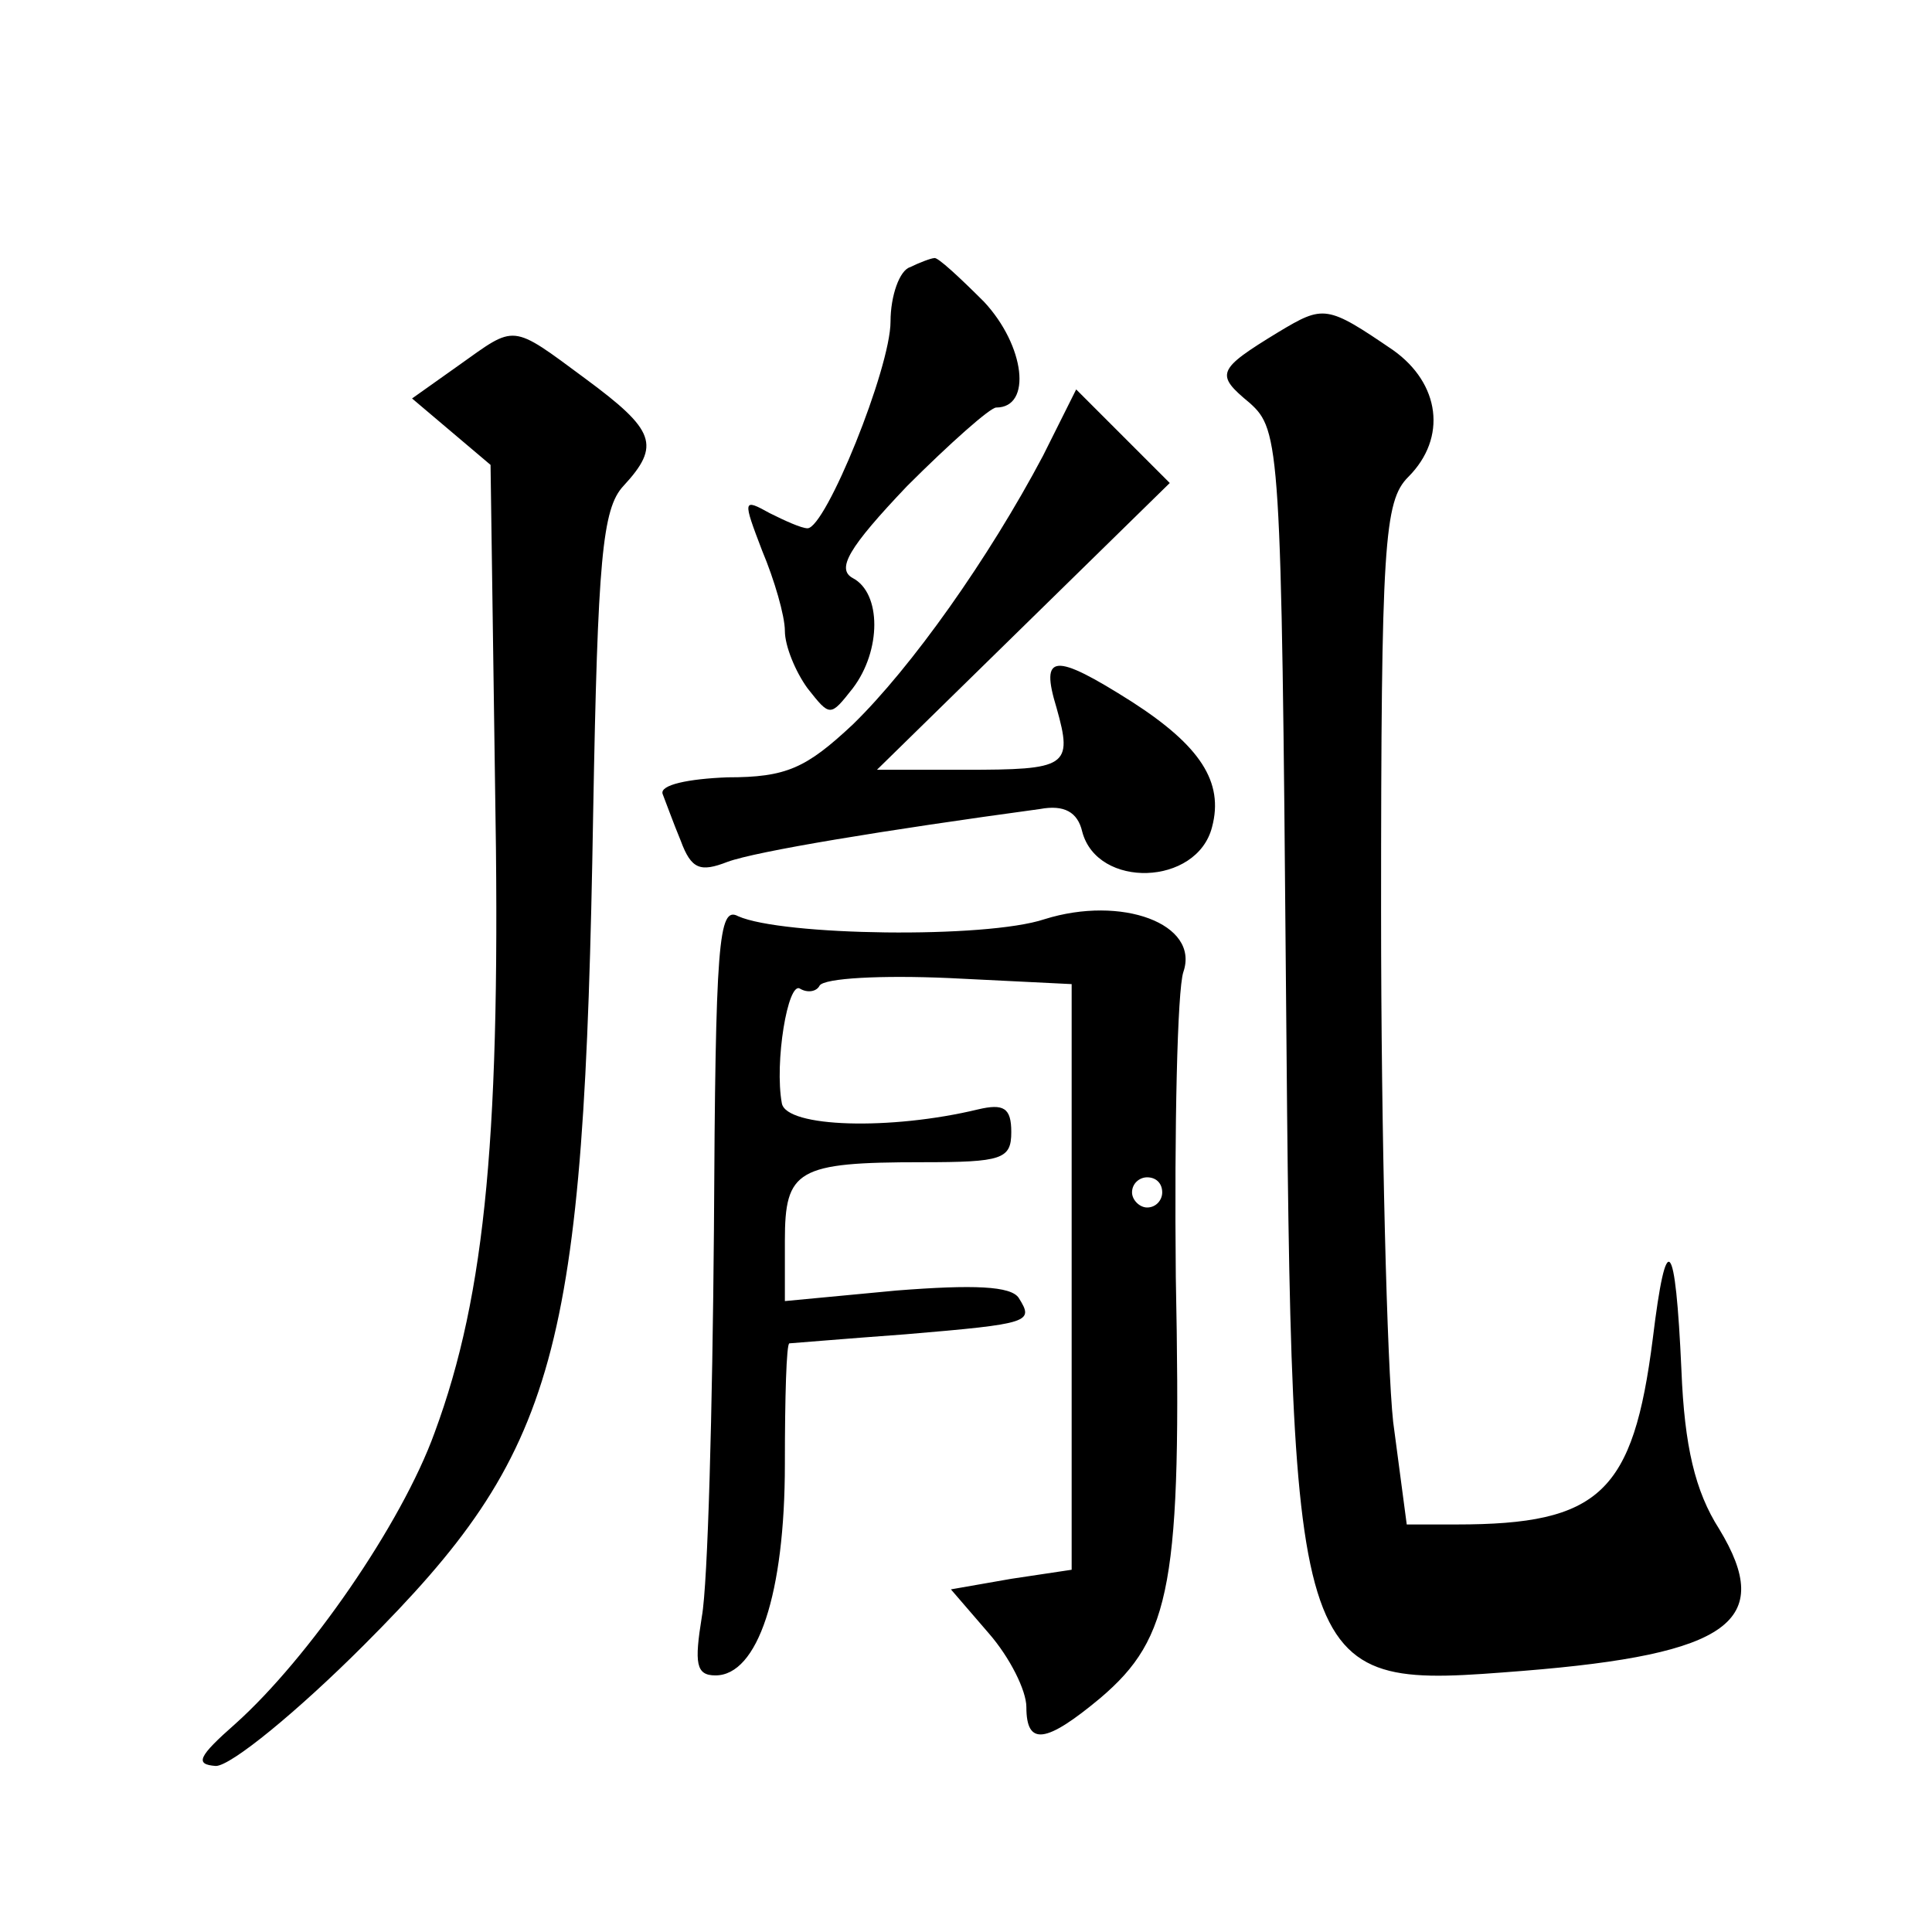 <?xml version="1.0" standalone="no"?>
<!DOCTYPE svg PUBLIC "-//W3C//DTD SVG 20010904//EN"
 "http://www.w3.org/TR/2001/REC-SVG-20010904/DTD/svg10.dtd">
<svg version="1.0" xmlns="http://www.w3.org/2000/svg"
 width="128pt" height="128pt" viewBox="0 0 128 128"
 preserveAspectRatio="xMidYMid meet">
<g transform="translate(0,128) scale(0.1,-0.1)"
fill="#0" stroke="none">
<path d="M603 1103 c-7 -2 -13 -19 -13 -36 0 -31 -43 -137 -55 -137 -4 0 -15 5
-25 10 -18 10 -18 9 -5 -25 8 -19 15 -43 15 -53 0 -10 7 -27 15 -38 15 -19 15 -19
30 0 19 25 19 63 0 73 -11 6 -3 20 36 61 28 28 55 52 59 52 24 0 19 41 -8 70 -16
16 -31 30 -33 29 -2 0 -10 -3 -16 -6z M847 1060 c-41 -25 -42 -28 -19 -47 20 -18
21 -28 24 -388 4 -466 4 -464 157 -452 137 11 167 33 130 94 -16 25 -23 55 -25
105 -4 89 -10 95 -19 21 -13 -102 -35 -123 -130 -123 l-33 0 -9 68 c-4 37 -8 189
-8 338 0 244 2 272 18 288 26 26 21 62 -10 84 -44 30 -46 30 -76 12z M304 1038
l-31 -22 26 -22 26 -22 3 -213 c4 -228 -6 -336 -40 -428 -22 -61 -84 -150 -132
-193 -25 -22 -27 -27 -13 -28 10 0 54 36 98 80 129 129 146 191 152 552 3 167 6
201 20 216 25 27 21 37 -25 71 -50 37 -46 36 -84 9z M691 978 c-36 -68 -87 -140
-126 -178 -31 -29 -44 -35 -83 -35 -26 -1 -45 -5 -43 -11 2 -5 7 -19 12 -31 7 -19
13 -21 31 -14 19 7 104 21 207 35 16 3 25 -2 28 -15 10 -38 76 -36 86 3 8 30 -8
54 -53 83 -52 33 -61 32 -50 -4 11 -39 7 -41 -61 -41 l-58 0 97 95 97 95 -31 31
-31 31 -22 -44z M473 465 c-1 -119 -4 -234 -8 -256 -5 -31 -4 -39 9 -39 28 0 46
54 46 140 0 44 1 80 3 80 1 0 36 3 77 6 83 7 85 8 75 24 -5 8 -30 9 -81 5 l-74
-7 0 40 c0 47 8 52 91 52 53 0 59 2 59 20 0 16 -5 19 -22 15 -58 -14 -127 -12 -130
4 -5 27 4 81 12 76 5 -3 11 -2 13 2 3 5 41 7 86 5 l81 -4 0 -194 0 -194 -40 -6
-40 -7 25 -29 c14 -16 25 -38 25 -49 0 -26 13 -24 49 6 47 40 54 76 50 279 -1 99
1 190 5 202 11 32 -41 51 -92 35 -39 -13 -174 -11 -203 2 -13 7 -15 -17 -16 -208z
m297 25 c0 -5 -4 -10 -10 -10 -5 0 -10 5 -10 10 0 6 5 10 10 10 6 0 10 -4 10 -10z"/>
</g>
</svg>
